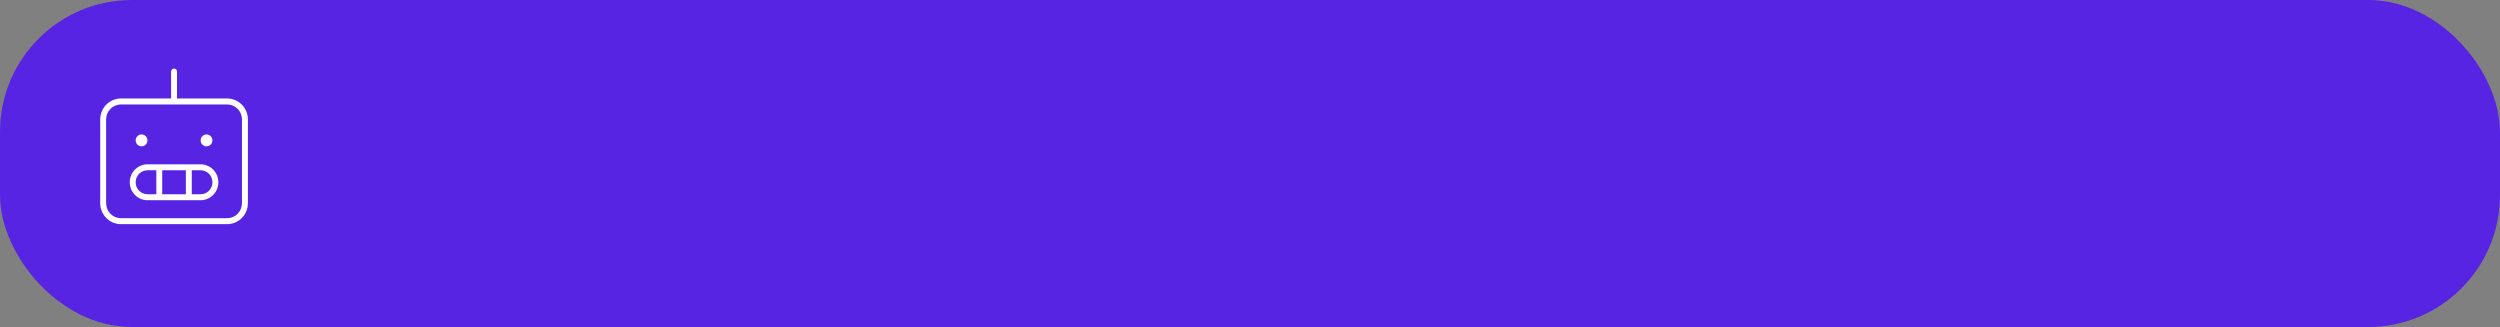 <?xml version="1.0" encoding="UTF-8"?> <svg xmlns="http://www.w3.org/2000/svg" width="948" height="124" viewBox="0 0 948 124" fill="none"><rect x="0" y="0" width="948" height="124" fill="#808080" stroke="none"/><rect width="948" height="124" rx="50" fill="#5724E4"></rect><path d="M86.16 37.346H67.12V27.135C67.12 26.834 67.002 26.545 66.792 26.332C66.582 26.119 66.297 26 66 26C65.703 26 65.418 26.119 65.208 26.332C64.998 26.545 64.88 26.834 64.88 27.135V37.346H45.84C43.761 37.349 41.769 38.186 40.299 39.675C38.829 41.164 38.002 43.183 38 45.288V77.058C38.002 79.163 38.829 81.182 40.299 82.671C41.769 84.16 43.761 84.998 45.84 85H86.16C88.239 84.998 90.231 84.16 91.701 82.671C93.171 81.182 93.998 79.163 94 77.058V45.288C93.998 43.183 93.171 41.164 91.701 39.675C90.231 38.186 88.239 37.349 86.16 37.346ZM91.76 77.058C91.758 78.562 91.168 80.004 90.118 81.067C89.068 82.131 87.645 82.729 86.16 82.731H45.84C44.355 82.729 42.932 82.131 41.882 81.067C40.832 80.004 40.242 78.562 40.24 77.058V45.288C40.242 43.784 40.832 42.342 41.882 41.279C42.932 40.215 44.355 39.617 45.84 39.615H86.16C87.645 39.617 89.068 40.215 90.118 41.279C91.168 42.342 91.758 43.784 91.76 45.288V77.058ZM76.08 62.308H55.92C54.138 62.308 52.428 63.025 51.168 64.302C49.908 65.578 49.2 67.31 49.2 69.115C49.2 70.921 49.908 72.653 51.168 73.929C52.428 75.206 54.138 75.923 55.92 75.923H76.08C77.862 75.923 79.572 75.206 80.832 73.929C82.092 72.653 82.8 70.921 82.8 69.115C82.8 67.31 82.092 65.578 80.832 64.302C79.572 63.025 77.862 62.308 76.08 62.308ZM70.48 64.577V73.654H61.52V64.577H70.48ZM51.44 69.115C51.441 67.912 51.914 66.759 52.754 65.908C53.593 65.057 54.732 64.578 55.92 64.577H59.28V73.654H55.92C54.732 73.653 53.593 73.174 52.754 72.323C51.914 71.472 51.441 70.319 51.44 69.115ZM76.08 73.654H72.72V64.577H76.08C77.268 64.577 78.408 65.055 79.248 65.906C80.088 66.757 80.56 67.912 80.56 69.115C80.56 70.319 80.088 71.473 79.248 72.325C78.408 73.176 77.268 73.654 76.08 73.654ZM51.44 53.231C51.44 52.782 51.571 52.343 51.818 51.97C52.064 51.597 52.413 51.306 52.823 51.134C53.232 50.962 53.682 50.918 54.117 51.005C54.551 51.093 54.951 51.309 55.264 51.626C55.577 51.944 55.791 52.348 55.877 52.788C55.963 53.228 55.919 53.684 55.749 54.099C55.58 54.514 55.293 54.868 54.925 55.118C54.556 55.367 54.123 55.5 53.68 55.5C53.086 55.5 52.516 55.261 52.096 54.835C51.676 54.41 51.44 53.833 51.44 53.231ZM76.08 53.231C76.08 52.782 76.211 52.343 76.457 51.97C76.704 51.597 77.053 51.306 77.463 51.134C77.872 50.962 78.323 50.918 78.757 51.005C79.192 51.093 79.591 51.309 79.904 51.626C80.217 51.944 80.43 52.348 80.517 52.788C80.603 53.228 80.559 53.684 80.389 54.099C80.22 54.514 79.933 54.868 79.564 55.118C79.196 55.367 78.763 55.5 78.32 55.5C77.726 55.5 77.156 55.261 76.736 54.835C76.316 54.41 76.08 53.833 76.08 53.231Z" fill="white"></path></svg> 